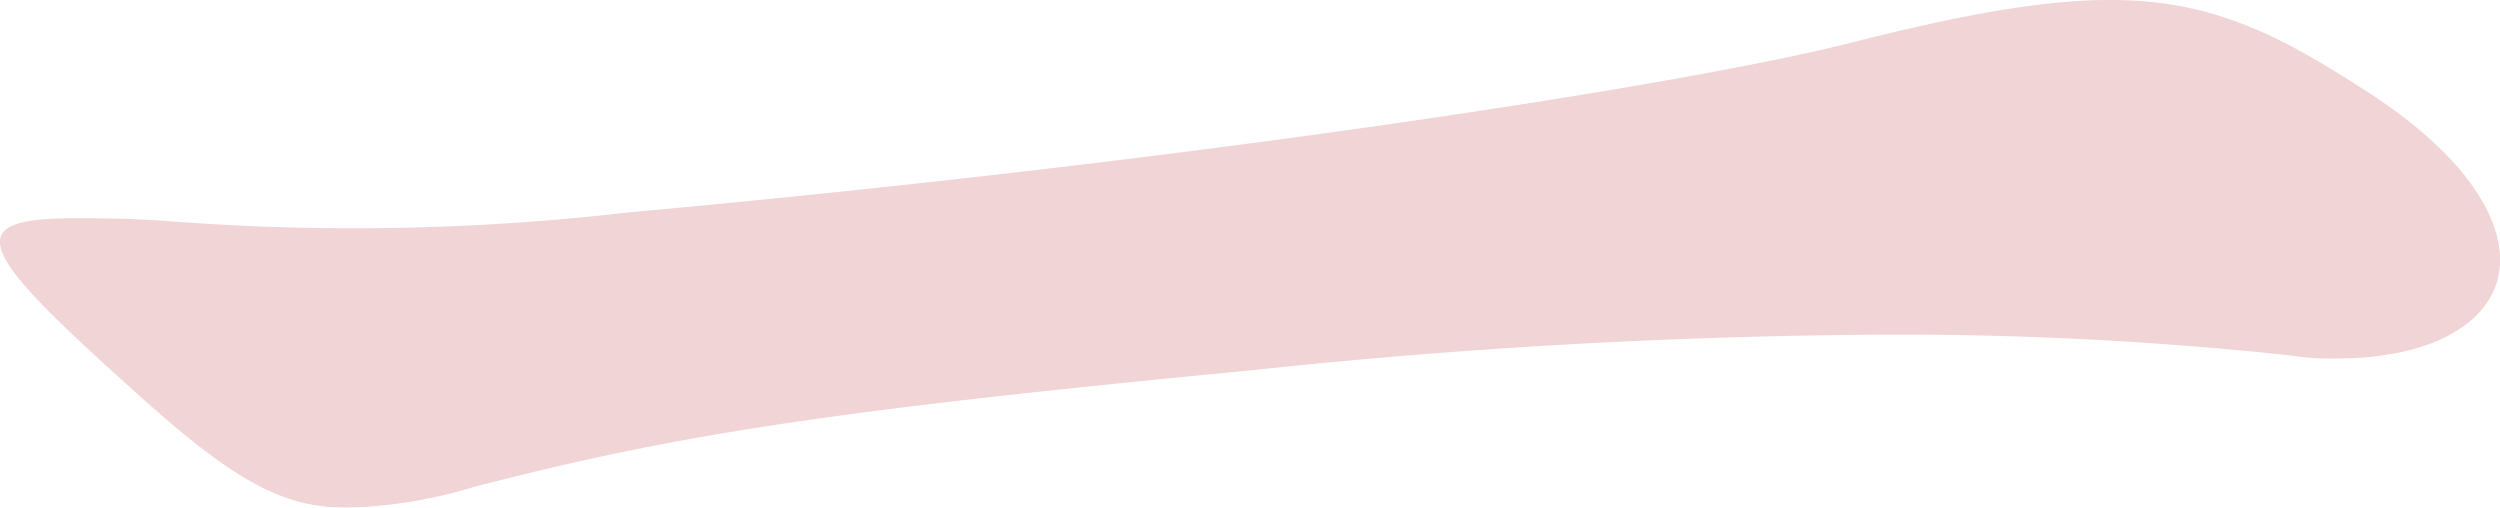 <svg xmlns="http://www.w3.org/2000/svg" xmlns:xlink="http://www.w3.org/1999/xlink" width="116.35" height="23.627" viewBox="0 0 116.35 23.627"><defs><clipPath id="a"><rect width="116.35" height="23.627" transform="translate(0 0)" fill="#b7282e"/></clipPath></defs><g opacity="0.2"><g clip-path="url(#a)"><path d="M108.714,16.685a11.206,11.206,0,0,1-2.082-.139,170.851,170.851,0,0,0-19.022-.972A291.529,291.529,0,0,0,58.175,17.24C37.9,19.184,31.24,20.3,22.076,22.655a21.938,21.938,0,0,1-5.97.972c-3.054,0-5.415-1.388-10-5.554C2.083,14.463,0,12.38,0,11.27c0-.834,1.111-1.111,3.471-1.111,1.111,0,2.639,0,4.443.139A111.677,111.677,0,0,0,29.3,9.881c27.491-2.5,49.983-6.109,56.926-7.914,12.634-3.193,16.522-2.5,23.6,2.083,4.443,2.777,6.526,5.693,6.526,8.053,0,2.638-2.777,4.582-7.637,4.582" fill="#b7282e"/></g></g></svg>